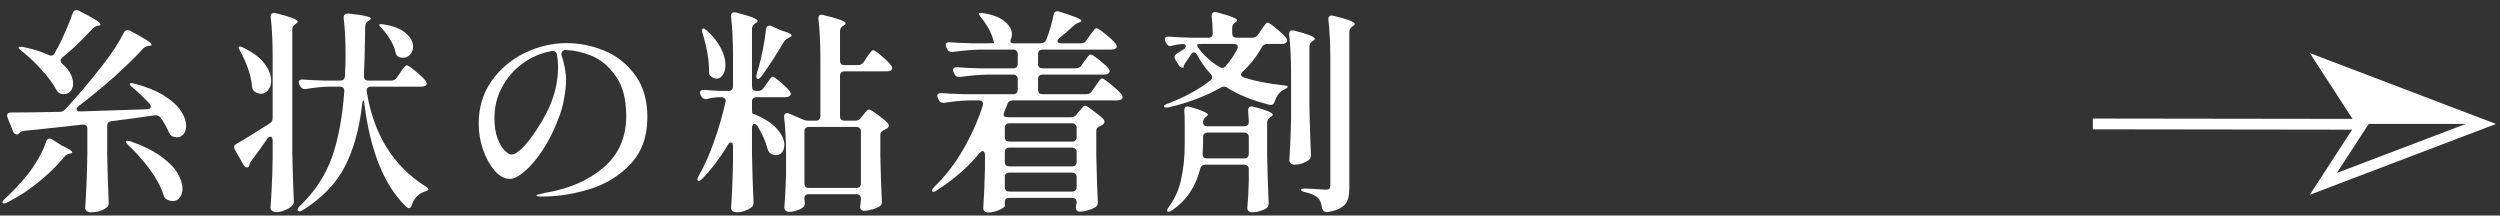 <svg width="232" height="20" viewBox="0 0 232 20" fill="none" xmlns="http://www.w3.org/2000/svg">
<rect x="0" y="0" width="232" height="20" fill="#333333" stroke="none"/>
<path d="M5.784 5.34C5.677 5.447 5.624 5.54 5.624 5.62C5.624 5.727 5.684 5.833 5.804 5.94C6.138 6.233 6.385 6.54 6.545 6.86C6.705 7.167 6.785 7.467 6.785 7.76C6.785 8.04 6.705 8.273 6.545 8.46C6.385 8.647 6.178 8.74 5.924 8.74C5.857 8.74 5.757 8.727 5.624 8.7C5.437 8.62 5.304 8.493 5.224 8.32C4.903 7.733 4.443 7.113 3.842 6.46C3.255 5.807 2.648 5.233 2.02 4.74C1.794 4.567 1.7 4.447 1.74 4.38C1.767 4.353 1.82 4.34 1.9 4.34C1.994 4.34 2.074 4.347 2.141 4.36C3.021 4.533 3.809 4.78 4.503 5.1C4.583 5.14 4.663 5.16 4.743 5.16C4.877 5.16 4.983 5.093 5.063 4.96L5.244 4.62C5.524 4.127 5.797 3.567 6.064 2.94C6.345 2.313 6.571 1.74 6.745 1.22C6.812 1.033 6.925 0.94 7.085 0.94C7.139 0.94 7.219 0.96 7.326 1C8.66 1.667 9.327 2.087 9.327 2.26C9.327 2.313 9.267 2.353 9.147 2.38L9.047 2.4C8.86 2.44 8.7 2.533 8.567 2.68C7.592 3.747 6.665 4.633 5.784 5.34ZM7.305 9.84C7.172 9.933 7.105 10.033 7.105 10.14C7.105 10.273 7.225 10.34 7.466 10.34L13.632 10.14C13.872 10.14 13.992 10.06 13.992 9.9C13.992 9.807 13.952 9.713 13.872 9.62C13.351 9.06 12.831 8.56 12.31 8.12C12.204 8.04 12.123 7.967 12.07 7.9C12.03 7.833 12.023 7.787 12.05 7.76C12.077 7.733 12.123 7.72 12.19 7.72C12.297 7.72 12.39 7.733 12.47 7.76C13.591 8.053 14.512 8.427 15.233 8.88C15.954 9.333 16.474 9.807 16.794 10.3C17.115 10.793 17.275 11.253 17.275 11.68C17.275 11.987 17.195 12.24 17.035 12.44C16.875 12.64 16.668 12.74 16.414 12.74C16.334 12.74 16.201 12.713 16.014 12.66C15.867 12.593 15.747 12.453 15.653 12.24C15.467 11.8 15.22 11.367 14.913 10.94C14.793 10.767 14.612 10.687 14.372 10.7C13.118 10.887 11.776 11.067 10.348 11.24C10.082 11.267 9.948 11.413 9.948 11.68V14.36C9.975 15.813 10.021 17.28 10.088 18.76V18.86C10.088 19.047 10.021 19.18 9.888 19.26C9.514 19.553 9.027 19.7 8.427 19.7C8.28 19.7 8.153 19.66 8.046 19.58C7.953 19.5 7.906 19.407 7.906 19.3C7.959 18.54 7.999 17.793 8.026 17.06C8.066 16.313 8.093 15.373 8.106 14.24V11.94C8.106 11.793 8.066 11.693 7.986 11.64C7.906 11.573 7.799 11.547 7.666 11.56C6.585 11.693 4.776 11.887 2.241 12.14C2.04 12.18 1.914 12.233 1.86 12.3L1.76 12.4C1.707 12.453 1.64 12.48 1.56 12.48C1.493 12.48 1.427 12.453 1.36 12.4C1.293 12.347 1.246 12.28 1.22 12.2L0.699 10.92C0.673 10.867 0.659 10.8 0.659 10.72C0.659 10.64 0.686 10.573 0.739 10.52C0.806 10.467 0.899 10.44 1.02 10.44C2.181 10.44 3.689 10.42 5.544 10.38C5.744 10.38 5.911 10.307 6.044 10.16C7.232 8.88 8.42 7.473 9.608 5.94C10.422 4.887 11.049 3.92 11.489 3.04C11.569 2.88 11.683 2.8 11.83 2.8C11.91 2.8 11.997 2.82 12.09 2.86C12.824 3.247 13.338 3.54 13.632 3.74C13.925 3.927 14.072 4.06 14.072 4.14C14.072 4.193 13.998 4.233 13.852 4.26L13.712 4.28C13.525 4.32 13.385 4.393 13.291 4.5C12.557 5.3 11.656 6.18 10.589 7.14C9.521 8.087 8.427 8.987 7.305 9.84ZM4.283 13.14C4.349 12.953 4.456 12.86 4.603 12.86C4.696 12.86 4.776 12.887 4.843 12.94L5.724 13.5C6.378 13.793 6.705 14.007 6.705 14.14C6.705 14.193 6.632 14.233 6.485 14.26H6.445C6.244 14.3 6.084 14.4 5.964 14.56C5.337 15.333 4.556 16.1 3.622 16.86C2.701 17.62 1.72 18.26 0.679 18.78C0.452 18.9 0.305 18.913 0.239 18.82C0.225 18.807 0.219 18.787 0.219 18.76C0.219 18.693 0.299 18.587 0.459 18.44C1.18 17.787 1.887 17.033 2.581 16.18C2.941 15.713 3.275 15.213 3.582 14.68C3.889 14.147 4.122 13.633 4.283 13.14ZM11.91 13.48C11.75 13.32 11.67 13.207 11.67 13.14C11.67 13.087 11.716 13.06 11.81 13.06C11.863 13.06 11.963 13.08 12.11 13.12C13.245 13.507 14.172 13.96 14.893 14.48C15.613 14.987 16.134 15.507 16.454 16.04C16.774 16.573 16.935 17.067 16.935 17.52C16.935 17.853 16.848 18.127 16.674 18.34C16.514 18.553 16.301 18.66 16.034 18.66C15.887 18.66 15.72 18.62 15.533 18.54C15.373 18.473 15.26 18.34 15.193 18.14C14.953 17.367 14.526 16.567 13.912 15.74C13.311 14.913 12.644 14.16 11.91 13.48Z" fill="white"/>
<path d="M25.303 13.04C25.303 12.92 25.283 12.833 25.243 12.78C25.203 12.713 25.149 12.68 25.082 12.68C24.989 12.68 24.896 12.747 24.802 12.88C24.202 13.747 23.721 14.413 23.361 14.88C23.254 15 23.187 15.113 23.161 15.22L23.141 15.34C23.101 15.473 23.034 15.54 22.94 15.54C22.807 15.54 22.694 15.46 22.6 15.3L21.799 13.9C21.746 13.793 21.719 13.713 21.719 13.66C21.719 13.54 21.799 13.433 21.959 13.34C22.213 13.207 22.593 12.98 23.101 12.66C23.621 12.327 24.048 12.06 24.382 11.86L25.022 11.46C25.209 11.353 25.303 11.187 25.303 10.96V5.18C25.303 3.847 25.243 2.653 25.122 1.6V1.52C25.122 1.307 25.223 1.2 25.423 1.2C25.489 1.2 25.543 1.207 25.583 1.22C26.944 1.553 27.625 1.813 27.625 2C27.625 2.067 27.571 2.133 27.465 2.2L27.405 2.24C27.218 2.36 27.124 2.527 27.124 2.74V14.18C27.151 15.62 27.198 17.093 27.265 18.6V18.72C27.265 18.867 27.211 18.993 27.104 19.1C26.944 19.26 26.724 19.393 26.444 19.5C26.177 19.62 25.916 19.68 25.663 19.68C25.489 19.68 25.349 19.64 25.243 19.56C25.149 19.48 25.102 19.387 25.102 19.28C25.156 18.587 25.196 17.9 25.223 17.22C25.263 16.54 25.289 15.68 25.303 14.64V13.04ZM36.313 7.48C36.527 7.48 36.693 7.393 36.814 7.22L37.114 6.78C37.154 6.713 37.221 6.613 37.314 6.48C37.421 6.333 37.508 6.227 37.574 6.16C37.641 6.093 37.701 6.06 37.755 6.06C37.861 6.06 38.128 6.24 38.555 6.6C38.996 6.96 39.309 7.26 39.496 7.5C39.563 7.593 39.596 7.673 39.596 7.74C39.596 7.82 39.556 7.893 39.476 7.96C39.383 8.013 39.256 8.04 39.096 8.04H34.431C34.285 8.04 34.178 8.08 34.111 8.16C34.044 8.24 34.018 8.347 34.031 8.48C34.658 12.44 36.467 15.373 39.456 17.28C39.656 17.4 39.756 17.5 39.756 17.58C39.743 17.62 39.703 17.66 39.636 17.7C39.569 17.727 39.489 17.753 39.396 17.78C38.809 17.993 38.415 18.407 38.215 19.02C38.161 19.22 38.075 19.32 37.955 19.32C37.875 19.32 37.794 19.28 37.714 19.2C35.672 17.253 34.371 14.06 33.811 9.62C33.797 9.42 33.764 9.32 33.711 9.32C33.684 9.32 33.651 9.427 33.611 9.64C33.357 11.933 32.823 13.867 32.009 15.44C31.208 17.013 29.907 18.367 28.105 19.5C27.892 19.633 27.738 19.653 27.645 19.56L27.605 19.48C27.605 19.387 27.678 19.267 27.825 19.12C29.2 17.8 30.187 16.307 30.788 14.64C31.388 12.96 31.775 10.907 31.949 8.48V8.44C31.949 8.173 31.809 8.04 31.529 8.04H30.588C29.894 8.053 29.16 8.127 28.386 8.26H28.265C28.092 8.26 27.959 8.173 27.865 8L27.785 7.86C27.745 7.78 27.725 7.7 27.725 7.62C27.725 7.54 27.758 7.48 27.825 7.44C27.892 7.387 27.985 7.367 28.105 7.38C28.559 7.42 29.246 7.453 30.167 7.48H31.589C31.842 7.48 31.982 7.347 32.009 7.08C32.049 6.413 32.069 5.733 32.069 5.04C32.069 3.76 32.009 2.633 31.889 1.66V1.62C31.889 1.487 31.929 1.393 32.009 1.34C32.089 1.273 32.203 1.247 32.349 1.26C33.123 1.34 33.657 1.42 33.951 1.5C34.258 1.567 34.411 1.64 34.411 1.72C34.411 1.773 34.358 1.833 34.251 1.9L34.151 1.96C33.977 2.08 33.891 2.247 33.891 2.46C33.864 4.54 33.824 6.067 33.771 7.04C33.771 7.333 33.911 7.48 34.191 7.48H36.313ZM35.432 2.64C35.272 2.48 35.192 2.367 35.192 2.3C35.192 2.26 35.245 2.24 35.352 2.24C35.432 2.24 35.506 2.247 35.572 2.26C36.52 2.407 37.214 2.68 37.654 3.08C38.108 3.467 38.335 3.88 38.335 4.32C38.335 4.613 38.242 4.86 38.055 5.06C37.881 5.26 37.668 5.36 37.414 5.36C37.254 5.36 37.114 5.333 36.994 5.28C36.9 5.227 36.834 5.167 36.794 5.1C36.754 5.033 36.72 4.94 36.693 4.82C36.613 4.447 36.453 4.067 36.213 3.68C35.986 3.28 35.726 2.933 35.432 2.64ZM22.3 4.76C22.166 4.52 22.126 4.38 22.18 4.34C22.193 4.327 22.22 4.32 22.26 4.32C22.313 4.32 22.42 4.353 22.58 4.42C23.474 4.86 24.128 5.353 24.542 5.9C24.956 6.447 25.163 6.973 25.163 7.48C25.163 7.84 25.069 8.133 24.882 8.36C24.709 8.587 24.488 8.7 24.222 8.7C24.021 8.7 23.828 8.633 23.641 8.5C23.481 8.38 23.394 8.213 23.381 8C23.341 7.48 23.221 6.94 23.02 6.38C22.82 5.807 22.58 5.267 22.3 4.76Z" fill="white"/>
<path d="M52.589 4C53.763 4 54.924 4.233 56.072 4.7C57.22 5.167 58.174 5.92 58.935 6.96C59.695 7.987 60.076 9.293 60.076 10.88C60.076 12.68 59.548 14.133 58.494 15.24C57.453 16.333 56.185 17.107 54.691 17.56C53.209 18.013 51.741 18.24 50.286 18.24C49.953 18.24 49.786 18.207 49.786 18.14C49.786 18.087 49.906 18.04 50.146 18C50.386 17.947 50.527 17.913 50.567 17.9C52.769 17.54 54.577 16.76 55.992 15.56C57.407 14.36 58.114 12.76 58.114 10.76C58.114 9.2 57.787 7.967 57.133 7.06C56.492 6.14 55.731 5.507 54.851 5.16C53.97 4.813 53.136 4.64 52.348 4.64C52.121 4.787 52.041 4.947 52.108 5.12C52.228 5.467 52.328 5.847 52.408 6.26C52.489 6.673 52.529 7.06 52.529 7.42C52.529 7.913 52.468 8.487 52.348 9.14C52.242 9.793 52.055 10.447 51.788 11.1C51.374 12.18 50.887 13.14 50.326 13.98C49.766 14.82 49.212 15.467 48.665 15.92C48.131 16.373 47.684 16.6 47.324 16.6C46.83 16.6 46.356 16.347 45.902 15.84C45.462 15.32 45.101 14.667 44.821 13.88C44.554 13.08 44.421 12.28 44.421 11.48C44.421 9.987 44.815 8.673 45.602 7.54C46.403 6.407 47.43 5.533 48.685 4.92C49.953 4.307 51.254 4 52.589 4ZM51.788 6.16C51.788 5.787 51.754 5.42 51.688 5.06C51.621 4.807 51.454 4.7 51.187 4.74C50.2 4.913 49.299 5.3 48.485 5.9C47.684 6.487 47.05 7.22 46.583 8.1C46.116 8.98 45.882 9.927 45.882 10.94C45.882 11.673 45.976 12.3 46.162 12.82C46.349 13.327 46.569 13.707 46.823 13.96C47.077 14.213 47.283 14.34 47.444 14.34C47.751 14.34 48.124 14.107 48.565 13.64C49.005 13.173 49.432 12.613 49.846 11.96C50.54 10.907 51.034 9.927 51.327 9.02C51.634 8.113 51.788 7.16 51.788 6.16Z" fill="white"/>
<path d="M70.365 8.44C70.579 8.44 70.746 8.347 70.866 8.16L71.126 7.78C71.193 7.7 71.266 7.6 71.346 7.48C71.427 7.36 71.493 7.273 71.547 7.22C71.6 7.153 71.653 7.12 71.707 7.12C71.8 7.12 72.04 7.287 72.427 7.62C72.814 7.94 73.101 8.22 73.288 8.46C73.355 8.553 73.388 8.633 73.388 8.7C73.388 8.78 73.348 8.853 73.268 8.92C73.162 8.987 73.035 9.02 72.888 9.02H70.205C70.072 9.02 69.965 9.06 69.885 9.14C69.818 9.207 69.785 9.307 69.785 9.44V10.18L69.805 10.52C70.833 10.92 71.587 11.387 72.067 11.92C72.547 12.453 72.788 12.96 72.788 13.44C72.788 13.72 72.714 13.953 72.568 14.14C72.421 14.313 72.234 14.4 72.007 14.4C71.86 14.4 71.7 14.353 71.527 14.26C71.393 14.18 71.293 14.033 71.226 13.82C71.079 13.18 70.772 12.48 70.305 11.72C70.199 11.573 70.105 11.5 70.025 11.5C69.958 11.5 69.898 11.533 69.845 11.6C69.805 11.667 69.785 11.76 69.785 11.88V14.32C69.812 15.773 69.858 17.24 69.925 18.72V18.82C69.925 18.993 69.865 19.133 69.745 19.24C69.585 19.36 69.378 19.467 69.124 19.56C68.871 19.653 68.624 19.7 68.384 19.7C68.21 19.7 68.077 19.66 67.983 19.58C67.89 19.5 67.843 19.407 67.843 19.3C67.936 17.993 67.997 16.54 68.023 14.94V13.58C68.023 13.34 67.957 13.22 67.823 13.22C67.716 13.22 67.623 13.3 67.543 13.46C66.849 14.62 66.061 15.66 65.18 16.58C64.98 16.78 64.84 16.84 64.76 16.76C64.733 16.733 64.72 16.693 64.72 16.64C64.72 16.56 64.76 16.453 64.84 16.32C65.374 15.387 65.848 14.327 66.262 13.14C66.689 11.953 67.042 10.733 67.323 9.48L67.343 9.36C67.343 9.253 67.303 9.173 67.222 9.12C67.156 9.053 67.062 9.02 66.942 9.02H66.622C66.235 9.047 65.908 9.1 65.641 9.18C65.601 9.193 65.548 9.2 65.481 9.2C65.321 9.2 65.187 9.113 65.08 8.94L65.02 8.82C64.98 8.74 64.96 8.667 64.96 8.6C64.96 8.52 64.994 8.453 65.06 8.4C65.141 8.347 65.241 8.327 65.361 8.34C65.721 8.38 66.255 8.413 66.962 8.44H67.603C67.736 8.44 67.836 8.407 67.903 8.34C67.983 8.26 68.023 8.153 68.023 8.02V5.12C68.023 3.787 67.963 2.593 67.843 1.54V1.46C67.843 1.247 67.943 1.14 68.143 1.14C68.21 1.14 68.263 1.147 68.303 1.16C69.638 1.493 70.305 1.753 70.305 1.94C70.305 2.007 70.252 2.073 70.145 2.14L70.065 2.18C69.878 2.3 69.785 2.473 69.785 2.7V8.02C69.785 8.153 69.818 8.26 69.885 8.34C69.965 8.407 70.072 8.44 70.205 8.44H70.365ZM79.634 6.04C79.848 6.04 80.015 5.953 80.135 5.78L80.415 5.36C80.482 5.267 80.555 5.16 80.635 5.04C80.729 4.907 80.802 4.813 80.855 4.76C80.922 4.693 80.982 4.66 81.036 4.66C81.142 4.66 81.403 4.84 81.816 5.2C82.23 5.547 82.524 5.84 82.697 6.08C82.764 6.173 82.797 6.253 82.797 6.32C82.797 6.387 82.764 6.453 82.697 6.52C82.59 6.587 82.464 6.62 82.317 6.62H78.373C78.24 6.62 78.133 6.66 78.053 6.74C77.986 6.807 77.953 6.907 77.953 7.04V10.78C77.953 10.913 77.986 11.02 78.053 11.1C78.133 11.167 78.24 11.2 78.373 11.2H79.374C79.588 11.2 79.761 11.113 79.894 10.94L80.095 10.68C80.135 10.64 80.195 10.567 80.275 10.46C80.355 10.353 80.422 10.28 80.475 10.24C80.542 10.187 80.602 10.16 80.655 10.16C80.749 10.16 81.002 10.313 81.416 10.62C81.843 10.927 82.17 11.2 82.397 11.44C82.45 11.507 82.477 11.58 82.477 11.66C82.477 11.753 82.424 11.84 82.317 11.92C82.29 11.933 82.25 11.953 82.197 11.98C82.157 12.007 82.11 12.033 82.057 12.06C81.936 12.113 81.843 12.173 81.776 12.24C81.723 12.307 81.696 12.4 81.696 12.52V14.46C81.723 15.887 81.77 17.287 81.836 18.66V18.76C81.836 18.947 81.763 19.08 81.616 19.16C81.443 19.267 81.216 19.36 80.936 19.44C80.655 19.52 80.408 19.56 80.195 19.56C80.048 19.56 79.941 19.507 79.874 19.4C79.835 19.347 79.814 19.28 79.814 19.2C79.814 19.147 79.828 19.053 79.855 18.92C79.855 18.88 79.868 18.753 79.894 18.54V18.44C79.894 18.307 79.855 18.2 79.774 18.12C79.708 18.053 79.608 18.02 79.474 18.02H75.07C74.79 18.02 74.65 18.14 74.65 18.38C74.663 18.473 74.67 18.573 74.67 18.68L74.69 18.88C74.69 19.013 74.643 19.127 74.549 19.22C74.403 19.34 74.203 19.44 73.949 19.52C73.709 19.613 73.462 19.66 73.208 19.66C73.088 19.66 72.988 19.62 72.908 19.54C72.828 19.46 72.788 19.367 72.788 19.26C72.868 18.247 72.921 17.213 72.948 16.16V14.4C72.948 13.093 72.888 11.92 72.768 10.88V10.8C72.768 10.6 72.855 10.5 73.028 10.5C73.108 10.5 73.175 10.513 73.228 10.54L74.529 11.1C74.676 11.167 74.843 11.2 75.03 11.2H75.71C75.844 11.2 75.944 11.167 76.011 11.1C76.091 11.02 76.131 10.913 76.131 10.78V5.36C76.131 4.013 76.071 2.813 75.951 1.76V1.68C75.951 1.587 75.971 1.513 76.011 1.46C76.064 1.393 76.138 1.36 76.231 1.36C76.271 1.36 76.331 1.373 76.411 1.4C77.786 1.72 78.473 1.973 78.473 2.16C78.473 2.227 78.42 2.293 78.313 2.36L78.233 2.4C78.046 2.52 77.953 2.693 77.953 2.92V5.62C77.953 5.753 77.986 5.86 78.053 5.94C78.133 6.007 78.24 6.04 78.373 6.04H79.634ZM71.086 2.72C71.113 2.493 71.213 2.38 71.386 2.38C71.466 2.38 71.533 2.393 71.587 2.42L72.487 2.82C73.141 3.007 73.468 3.167 73.468 3.3C73.468 3.353 73.395 3.413 73.248 3.48L73.168 3.52C72.968 3.613 72.828 3.733 72.748 3.88C72.04 5.08 71.346 6.147 70.666 7.08C70.546 7.24 70.439 7.32 70.346 7.32C70.239 7.32 70.185 7.247 70.185 7.1L70.225 6.86C70.265 6.687 70.312 6.533 70.365 6.4C70.526 5.84 70.672 5.22 70.806 4.54C70.939 3.86 71.033 3.253 71.086 2.72ZM65.201 3.1C65.16 2.98 65.141 2.887 65.141 2.82C65.141 2.74 65.167 2.687 65.221 2.66L65.281 2.64C65.334 2.64 65.441 2.707 65.601 2.84C66.201 3.387 66.635 3.933 66.902 4.48C67.182 5.027 67.323 5.533 67.323 6C67.323 6.387 67.243 6.7 67.082 6.94C66.922 7.18 66.722 7.3 66.482 7.3C66.335 7.3 66.181 7.24 66.021 7.12C65.848 7.013 65.774 6.84 65.801 6.6C65.801 5.56 65.601 4.393 65.201 3.1ZM79.474 17.44C79.608 17.44 79.708 17.407 79.774 17.34C79.855 17.26 79.894 17.153 79.894 17.02V12.2C79.894 12.067 79.855 11.967 79.774 11.9C79.708 11.82 79.608 11.78 79.474 11.78H75.07C74.936 11.78 74.83 11.82 74.75 11.9C74.683 11.967 74.65 12.067 74.65 12.2V17.02C74.65 17.153 74.683 17.26 74.75 17.34C74.83 17.407 74.936 17.44 75.07 17.44H79.474Z" fill="white"/>
<path d="M99.853 6.34C100.067 6.34 100.234 6.253 100.354 6.08L100.614 5.7C100.654 5.647 100.721 5.56 100.814 5.44C100.908 5.307 100.981 5.213 101.035 5.16C101.101 5.093 101.161 5.06 101.215 5.06C101.322 5.06 101.575 5.22 101.976 5.54C102.389 5.86 102.69 6.133 102.876 6.36C102.943 6.453 102.976 6.533 102.976 6.6C102.976 6.68 102.936 6.753 102.856 6.82C102.75 6.887 102.623 6.92 102.476 6.92H96.751C96.617 6.92 96.51 6.96 96.43 7.04C96.364 7.107 96.33 7.207 96.33 7.34V8.32C96.33 8.453 96.364 8.56 96.43 8.64C96.51 8.707 96.617 8.74 96.751 8.74H100.814C101.028 8.74 101.195 8.653 101.315 8.48L101.635 8.02C101.689 7.94 101.762 7.833 101.855 7.7C101.962 7.553 102.042 7.447 102.096 7.38C102.162 7.313 102.222 7.28 102.276 7.28C102.383 7.28 102.656 7.467 103.097 7.84C103.55 8.2 103.877 8.507 104.078 8.76C104.144 8.853 104.178 8.933 104.178 9C104.178 9.08 104.138 9.153 104.058 9.22C103.951 9.287 103.817 9.32 103.657 9.32H93.968C93.728 9.32 93.567 9.433 93.487 9.66C93.461 9.753 93.367 9.987 93.207 10.36C93.114 10.613 93.114 10.76 93.207 10.8C93.301 10.853 93.441 10.88 93.628 10.88H99.393C99.593 10.88 99.767 10.793 99.914 10.62L100.134 10.34C100.187 10.287 100.254 10.213 100.334 10.12C100.414 10.013 100.481 9.933 100.534 9.88C100.588 9.827 100.641 9.8 100.694 9.8C100.788 9.8 101.041 9.96 101.455 10.28C101.882 10.587 102.202 10.853 102.416 11.08C102.469 11.147 102.496 11.22 102.496 11.3C102.496 11.393 102.443 11.48 102.336 11.56L102.096 11.7C101.976 11.753 101.882 11.813 101.815 11.88C101.762 11.947 101.735 12.04 101.735 12.16V14.34C101.762 15.807 101.809 17.267 101.875 18.72V18.8C101.875 19.013 101.802 19.153 101.655 19.22C101.468 19.34 101.235 19.44 100.955 19.52C100.688 19.6 100.441 19.64 100.214 19.64C100.067 19.64 99.96 19.587 99.894 19.48C99.853 19.427 99.834 19.36 99.834 19.28C99.834 19.24 99.847 19.153 99.874 19.02L99.914 18.8V18.78C99.914 18.647 99.874 18.54 99.793 18.46C99.727 18.393 99.627 18.36 99.493 18.36H93.668C93.534 18.36 93.427 18.393 93.347 18.46C93.281 18.54 93.247 18.647 93.247 18.78V19.1C93.247 19.207 93.074 19.333 92.727 19.48C92.393 19.64 92.046 19.72 91.686 19.72C91.552 19.72 91.445 19.68 91.365 19.6C91.285 19.52 91.245 19.427 91.245 19.32C91.325 18.08 91.379 16.84 91.406 15.6V14.38C91.406 14.273 91.385 14.187 91.345 14.12C91.305 14.053 91.252 14.02 91.185 14.02C91.105 14.02 91.012 14.08 90.905 14.2C89.864 15.48 88.543 16.633 86.941 17.66C86.835 17.74 86.741 17.787 86.661 17.8C86.581 17.8 86.528 17.78 86.501 17.74C86.487 17.727 86.481 17.707 86.481 17.68C86.481 17.587 86.554 17.473 86.701 17.34C87.702 16.38 88.583 15.247 89.344 13.94C90.118 12.62 90.738 11.24 91.205 9.8C91.219 9.76 91.225 9.707 91.225 9.64C91.225 9.427 91.099 9.32 90.845 9.32H89.924C89.217 9.333 88.456 9.407 87.642 9.54H87.522C87.335 9.54 87.201 9.453 87.121 9.28L87.041 9.12C87.001 9.04 86.981 8.96 86.981 8.88C86.981 8.8 87.015 8.74 87.081 8.7C87.148 8.647 87.242 8.627 87.362 8.64C87.815 8.68 88.503 8.713 89.424 8.74H94.028C94.161 8.74 94.261 8.707 94.328 8.64C94.408 8.56 94.448 8.453 94.448 8.32V7.34C94.448 7.207 94.408 7.107 94.328 7.04C94.261 6.96 94.161 6.92 94.028 6.92H91.746C90.932 6.933 90.051 7.007 89.103 7.14H88.983C88.796 7.14 88.663 7.053 88.583 6.88L88.503 6.72C88.463 6.64 88.443 6.567 88.443 6.5C88.443 6.407 88.476 6.34 88.543 6.3C88.609 6.247 88.703 6.227 88.823 6.24C89.29 6.28 89.984 6.313 90.905 6.34H94.028C94.161 6.34 94.261 6.307 94.328 6.24C94.408 6.16 94.448 6.053 94.448 5.92V5.02C94.448 4.887 94.408 4.787 94.328 4.72C94.261 4.64 94.161 4.6 94.028 4.6H91.065C90.251 4.613 89.37 4.687 88.423 4.82H88.302C88.116 4.82 87.982 4.733 87.902 4.56L87.822 4.4C87.782 4.32 87.762 4.24 87.762 4.16C87.762 4.08 87.795 4.02 87.862 3.98C87.929 3.927 88.022 3.907 88.142 3.92C88.596 3.96 89.284 3.993 90.204 4.02H91.385C91.999 4.02 92.3 4.013 92.286 4L92.246 3.98C92.1 3.233 91.699 2.447 91.045 1.62C90.872 1.407 90.805 1.28 90.845 1.24C90.898 1.213 90.958 1.2 91.025 1.2C91.118 1.2 91.192 1.207 91.245 1.22C92.153 1.367 92.82 1.627 93.247 2C93.688 2.373 93.908 2.767 93.908 3.18C93.908 3.34 93.881 3.473 93.828 3.58C93.788 3.673 93.768 3.753 93.768 3.82C93.768 3.953 93.868 4.02 94.068 4.02H96.59C96.831 4.02 96.998 3.913 97.091 3.7C97.411 2.873 97.638 2.1 97.772 1.38C97.812 1.153 97.925 1.04 98.112 1.04C98.152 1.04 98.212 1.053 98.292 1.08C99.667 1.493 100.354 1.773 100.354 1.92C100.354 1.973 100.301 2.02 100.194 2.06L100.094 2.1C99.88 2.193 99.727 2.287 99.633 2.38C99.153 2.833 98.719 3.213 98.332 3.52C98.199 3.613 98.132 3.713 98.132 3.82C98.132 3.953 98.252 4.02 98.492 4.02H100.314C100.527 4.02 100.694 3.933 100.814 3.76L101.115 3.32C101.168 3.253 101.242 3.153 101.335 3.02C101.442 2.887 101.522 2.787 101.575 2.72C101.642 2.653 101.702 2.62 101.755 2.62C101.862 2.62 102.136 2.8 102.576 3.16C103.03 3.52 103.35 3.82 103.537 4.06C103.604 4.153 103.637 4.233 103.637 4.3C103.637 4.367 103.604 4.433 103.537 4.5C103.43 4.567 103.297 4.6 103.137 4.6H96.751C96.617 4.6 96.51 4.64 96.43 4.72C96.364 4.787 96.33 4.887 96.33 5.02V5.92C96.33 6.053 96.364 6.16 96.43 6.24C96.51 6.307 96.617 6.34 96.751 6.34H99.853ZM99.493 13.14C99.627 13.14 99.727 13.107 99.793 13.04C99.874 12.96 99.914 12.853 99.914 12.72V11.86C99.914 11.727 99.874 11.627 99.793 11.56C99.727 11.48 99.627 11.44 99.493 11.44H93.668C93.534 11.44 93.427 11.48 93.347 11.56C93.281 11.627 93.247 11.727 93.247 11.86V12.72C93.247 12.853 93.281 12.96 93.347 13.04C93.427 13.107 93.534 13.14 93.668 13.14H99.493ZM99.914 14.12C99.914 13.987 99.874 13.887 99.793 13.82C99.727 13.74 99.627 13.7 99.493 13.7H93.668C93.534 13.7 93.427 13.74 93.347 13.82C93.281 13.887 93.247 13.987 93.247 14.12V15.02C93.247 15.153 93.281 15.26 93.347 15.34C93.427 15.407 93.534 15.44 93.668 15.44H99.493C99.627 15.44 99.727 15.407 99.793 15.34C99.874 15.26 99.914 15.153 99.914 15.02V14.12ZM93.668 16.02C93.534 16.02 93.427 16.06 93.347 16.14C93.281 16.207 93.247 16.307 93.247 16.44V17.36C93.247 17.493 93.281 17.6 93.347 17.68C93.427 17.747 93.534 17.78 93.668 17.78H99.493C99.627 17.78 99.727 17.747 99.793 17.68C99.874 17.6 99.914 17.493 99.914 17.36V16.44C99.914 16.307 99.874 16.207 99.793 16.14C99.727 16.06 99.627 16.02 99.493 16.02H93.668Z" fill="white"/>
<path d="M116.229 3.5C116.443 3.5 116.609 3.413 116.73 3.24L117.03 2.8C117.097 2.707 117.17 2.6 117.25 2.48C117.343 2.347 117.417 2.253 117.47 2.2C117.537 2.133 117.597 2.1 117.65 2.1C117.744 2.1 118.004 2.28 118.431 2.64C118.858 2.987 119.165 3.28 119.352 3.52C119.419 3.613 119.452 3.693 119.452 3.76C119.452 3.84 119.412 3.913 119.332 3.98C119.225 4.047 119.092 4.08 118.932 4.08H117.59C117.377 4.08 117.21 4.18 117.09 4.38C116.636 5.22 116.049 5.973 115.328 6.64C115.221 6.747 115.168 6.84 115.168 6.92C115.168 7.04 115.262 7.133 115.448 7.2C116.449 7.52 117.664 7.76 119.092 7.92C119.372 7.933 119.512 7.98 119.512 8.06C119.499 8.1 119.459 8.14 119.392 8.18C119.339 8.22 119.265 8.26 119.172 8.3C118.772 8.487 118.478 8.86 118.291 9.42C118.211 9.673 118.044 9.773 117.791 9.72C116.216 9.32 114.915 8.793 113.887 8.14C113.807 8.073 113.707 8.04 113.587 8.04C113.493 8.04 113.4 8.067 113.306 8.12C111.932 8.907 110.317 9.52 108.462 9.96C108.408 9.973 108.335 9.98 108.241 9.98C108.108 9.98 108.035 9.953 108.021 9.9V9.86C108.021 9.78 108.135 9.7 108.362 9.62C109.936 9.02 111.258 8.3 112.325 7.46C112.432 7.367 112.486 7.267 112.486 7.16C112.486 7.053 112.439 6.953 112.345 6.86C111.852 6.327 111.431 5.733 111.084 5.08C111.004 4.933 110.911 4.86 110.804 4.86C110.697 4.86 110.604 4.927 110.524 5.06C110.283 5.433 110.11 5.687 110.003 5.82C109.896 5.993 109.843 6.107 109.843 6.16C109.856 6.187 109.863 6.22 109.863 6.26L109.763 6.28C109.616 6.28 109.496 6.207 109.403 6.06L109.082 5.56C109.029 5.493 109.002 5.407 109.002 5.3C109.002 5.167 109.069 5.06 109.202 4.98C109.469 4.82 109.67 4.693 109.803 4.6C109.963 4.493 110.043 4.387 110.043 4.28C110.043 4.147 109.943 4.08 109.743 4.08C109.369 4.107 109.056 4.16 108.802 4.24C108.722 4.267 108.662 4.28 108.622 4.28C108.462 4.28 108.335 4.193 108.241 4.02L108.161 3.88C108.121 3.8 108.101 3.727 108.101 3.66C108.101 3.46 108.235 3.373 108.502 3.4C108.956 3.44 109.643 3.473 110.564 3.5H112.125C112.405 3.5 112.546 3.36 112.546 3.08C112.519 2.347 112.486 1.827 112.445 1.52V1.48C112.445 1.24 112.552 1.12 112.766 1.12C112.833 1.12 112.886 1.127 112.926 1.14C113.633 1.327 114.12 1.48 114.387 1.6C114.668 1.707 114.808 1.8 114.808 1.88C114.808 1.933 114.761 1.993 114.668 2.06L114.628 2.08C114.441 2.2 114.347 2.367 114.347 2.58V3.08C114.347 3.213 114.381 3.32 114.447 3.4C114.527 3.467 114.634 3.5 114.768 3.5H116.229ZM123.456 5.42C123.456 4.087 123.396 2.893 123.276 1.84V1.76C123.276 1.547 123.376 1.44 123.576 1.44C123.643 1.44 123.696 1.447 123.736 1.46C125.057 1.78 125.718 2.033 125.718 2.22C125.718 2.287 125.665 2.353 125.558 2.42L125.498 2.46C125.311 2.58 125.218 2.747 125.218 2.96V17.36C125.218 17.84 125.171 18.227 125.078 18.52C124.984 18.813 124.791 19.053 124.497 19.24C124.203 19.44 123.77 19.587 123.196 19.68H123.096C122.895 19.68 122.762 19.56 122.695 19.32C122.629 18.893 122.515 18.593 122.355 18.42C122.115 18.153 121.708 17.96 121.134 17.84C120.867 17.773 120.733 17.693 120.733 17.6C120.733 17.533 120.833 17.5 121.034 17.5C121.274 17.5 121.507 17.507 121.734 17.52C121.961 17.533 122.155 17.547 122.315 17.56L123.036 17.6C123.196 17.6 123.302 17.573 123.356 17.52C123.423 17.453 123.456 17.347 123.456 17.2V5.42ZM119.812 6.8C119.812 5.467 119.752 4.273 119.632 3.22V3.14C119.632 2.927 119.732 2.82 119.933 2.82C119.999 2.82 120.053 2.827 120.093 2.84C121.374 3.16 122.015 3.413 122.015 3.6C122.015 3.653 121.961 3.713 121.854 3.78L121.794 3.82C121.608 3.94 121.514 4.107 121.514 4.32V9.92C121.541 11.373 121.588 12.84 121.654 14.32V14.42C121.654 14.593 121.594 14.733 121.474 14.84C121.314 14.96 121.107 15.067 120.853 15.16C120.613 15.24 120.373 15.28 120.133 15.28C119.986 15.28 119.866 15.24 119.772 15.16C119.692 15.08 119.652 14.987 119.652 14.88C119.732 13.64 119.786 12.387 119.812 11.12V6.8ZM111.465 4.08C111.358 4.08 111.271 4.087 111.204 4.1C111.151 4.1 111.118 4.113 111.104 4.14V4.18C111.104 4.273 111.151 4.38 111.244 4.5C111.738 5.167 112.379 5.74 113.166 6.22C113.233 6.273 113.32 6.3 113.426 6.3C113.533 6.3 113.64 6.247 113.747 6.14C114.187 5.62 114.541 5.1 114.808 4.58C114.848 4.5 114.868 4.427 114.868 4.36C114.868 4.173 114.741 4.08 114.487 4.08H111.465ZM111.645 11.36C111.645 11.467 111.678 11.553 111.745 11.62C111.825 11.687 111.932 11.72 112.065 11.72H115.468C115.749 11.72 115.889 11.58 115.889 11.3L115.829 10.26V10.18C115.829 10.087 115.855 10.013 115.909 9.96C115.962 9.907 116.036 9.88 116.129 9.88C116.209 9.88 116.269 9.887 116.309 9.9C117.51 10.207 118.111 10.453 118.111 10.64C118.111 10.707 118.057 10.773 117.951 10.84L117.871 10.88C117.684 11 117.59 11.173 117.59 11.4V14.4C117.617 15.853 117.664 17.32 117.731 18.8V18.9C117.731 19.087 117.67 19.22 117.55 19.3C117.39 19.42 117.183 19.513 116.93 19.58C116.69 19.66 116.443 19.7 116.189 19.7C116.042 19.7 115.929 19.66 115.849 19.58C115.782 19.5 115.749 19.407 115.749 19.3C115.815 18.673 115.862 17.827 115.889 16.76V15.7C115.889 15.567 115.849 15.467 115.769 15.4C115.702 15.32 115.602 15.28 115.468 15.28H111.845C111.605 15.28 111.451 15.4 111.384 15.64C110.971 17.32 110.097 18.613 108.762 19.52C108.548 19.653 108.408 19.687 108.342 19.62L108.302 19.54C108.302 19.46 108.362 19.34 108.482 19.18C109.042 18.42 109.423 17.553 109.623 16.58C109.836 15.593 109.943 14.52 109.943 13.36V11.6C109.943 11 109.93 10.56 109.903 10.28V10.24C109.903 10 110.01 9.88 110.223 9.88C110.29 9.88 110.343 9.887 110.384 9.9C111.024 10.087 111.465 10.24 111.705 10.36C111.958 10.467 112.085 10.56 112.085 10.64C112.085 10.693 112.038 10.753 111.945 10.82L111.925 10.84C111.738 10.973 111.645 11.14 111.645 11.34V11.36ZM112.065 12.3C111.932 12.3 111.825 12.34 111.745 12.42C111.678 12.487 111.645 12.587 111.645 12.72V13.38C111.645 13.567 111.631 13.86 111.605 14.26V14.32C111.605 14.573 111.738 14.7 112.005 14.7H115.468C115.602 14.7 115.702 14.667 115.769 14.6C115.849 14.52 115.889 14.413 115.889 14.28V12.72C115.889 12.587 115.849 12.487 115.769 12.42C115.702 12.34 115.602 12.3 115.468 12.3H112.065Z" fill="white"/>
<path d="M215.605 17.062L219.217 11.503L215.605 5.938L230.221 11.503L215.605 17.062Z" stroke="white" stroke-miterlimit="10"/>
<path d="M219.465 11.198L216.531 6.596L228.42 11.198L219.465 11.198Z" fill="white"/>
<path d="M217.363 7.248L226.778 10.896L219.684 10.896L217.363 7.248V7.248ZM215.707 5.938L219.246 11.5L230.063 11.5L215.699 5.938L215.707 5.938Z" fill="white"/>
<path d="M194.215 11.5L219.037 11.534" stroke="white" stroke-miterlimit="10"/>
</svg>
